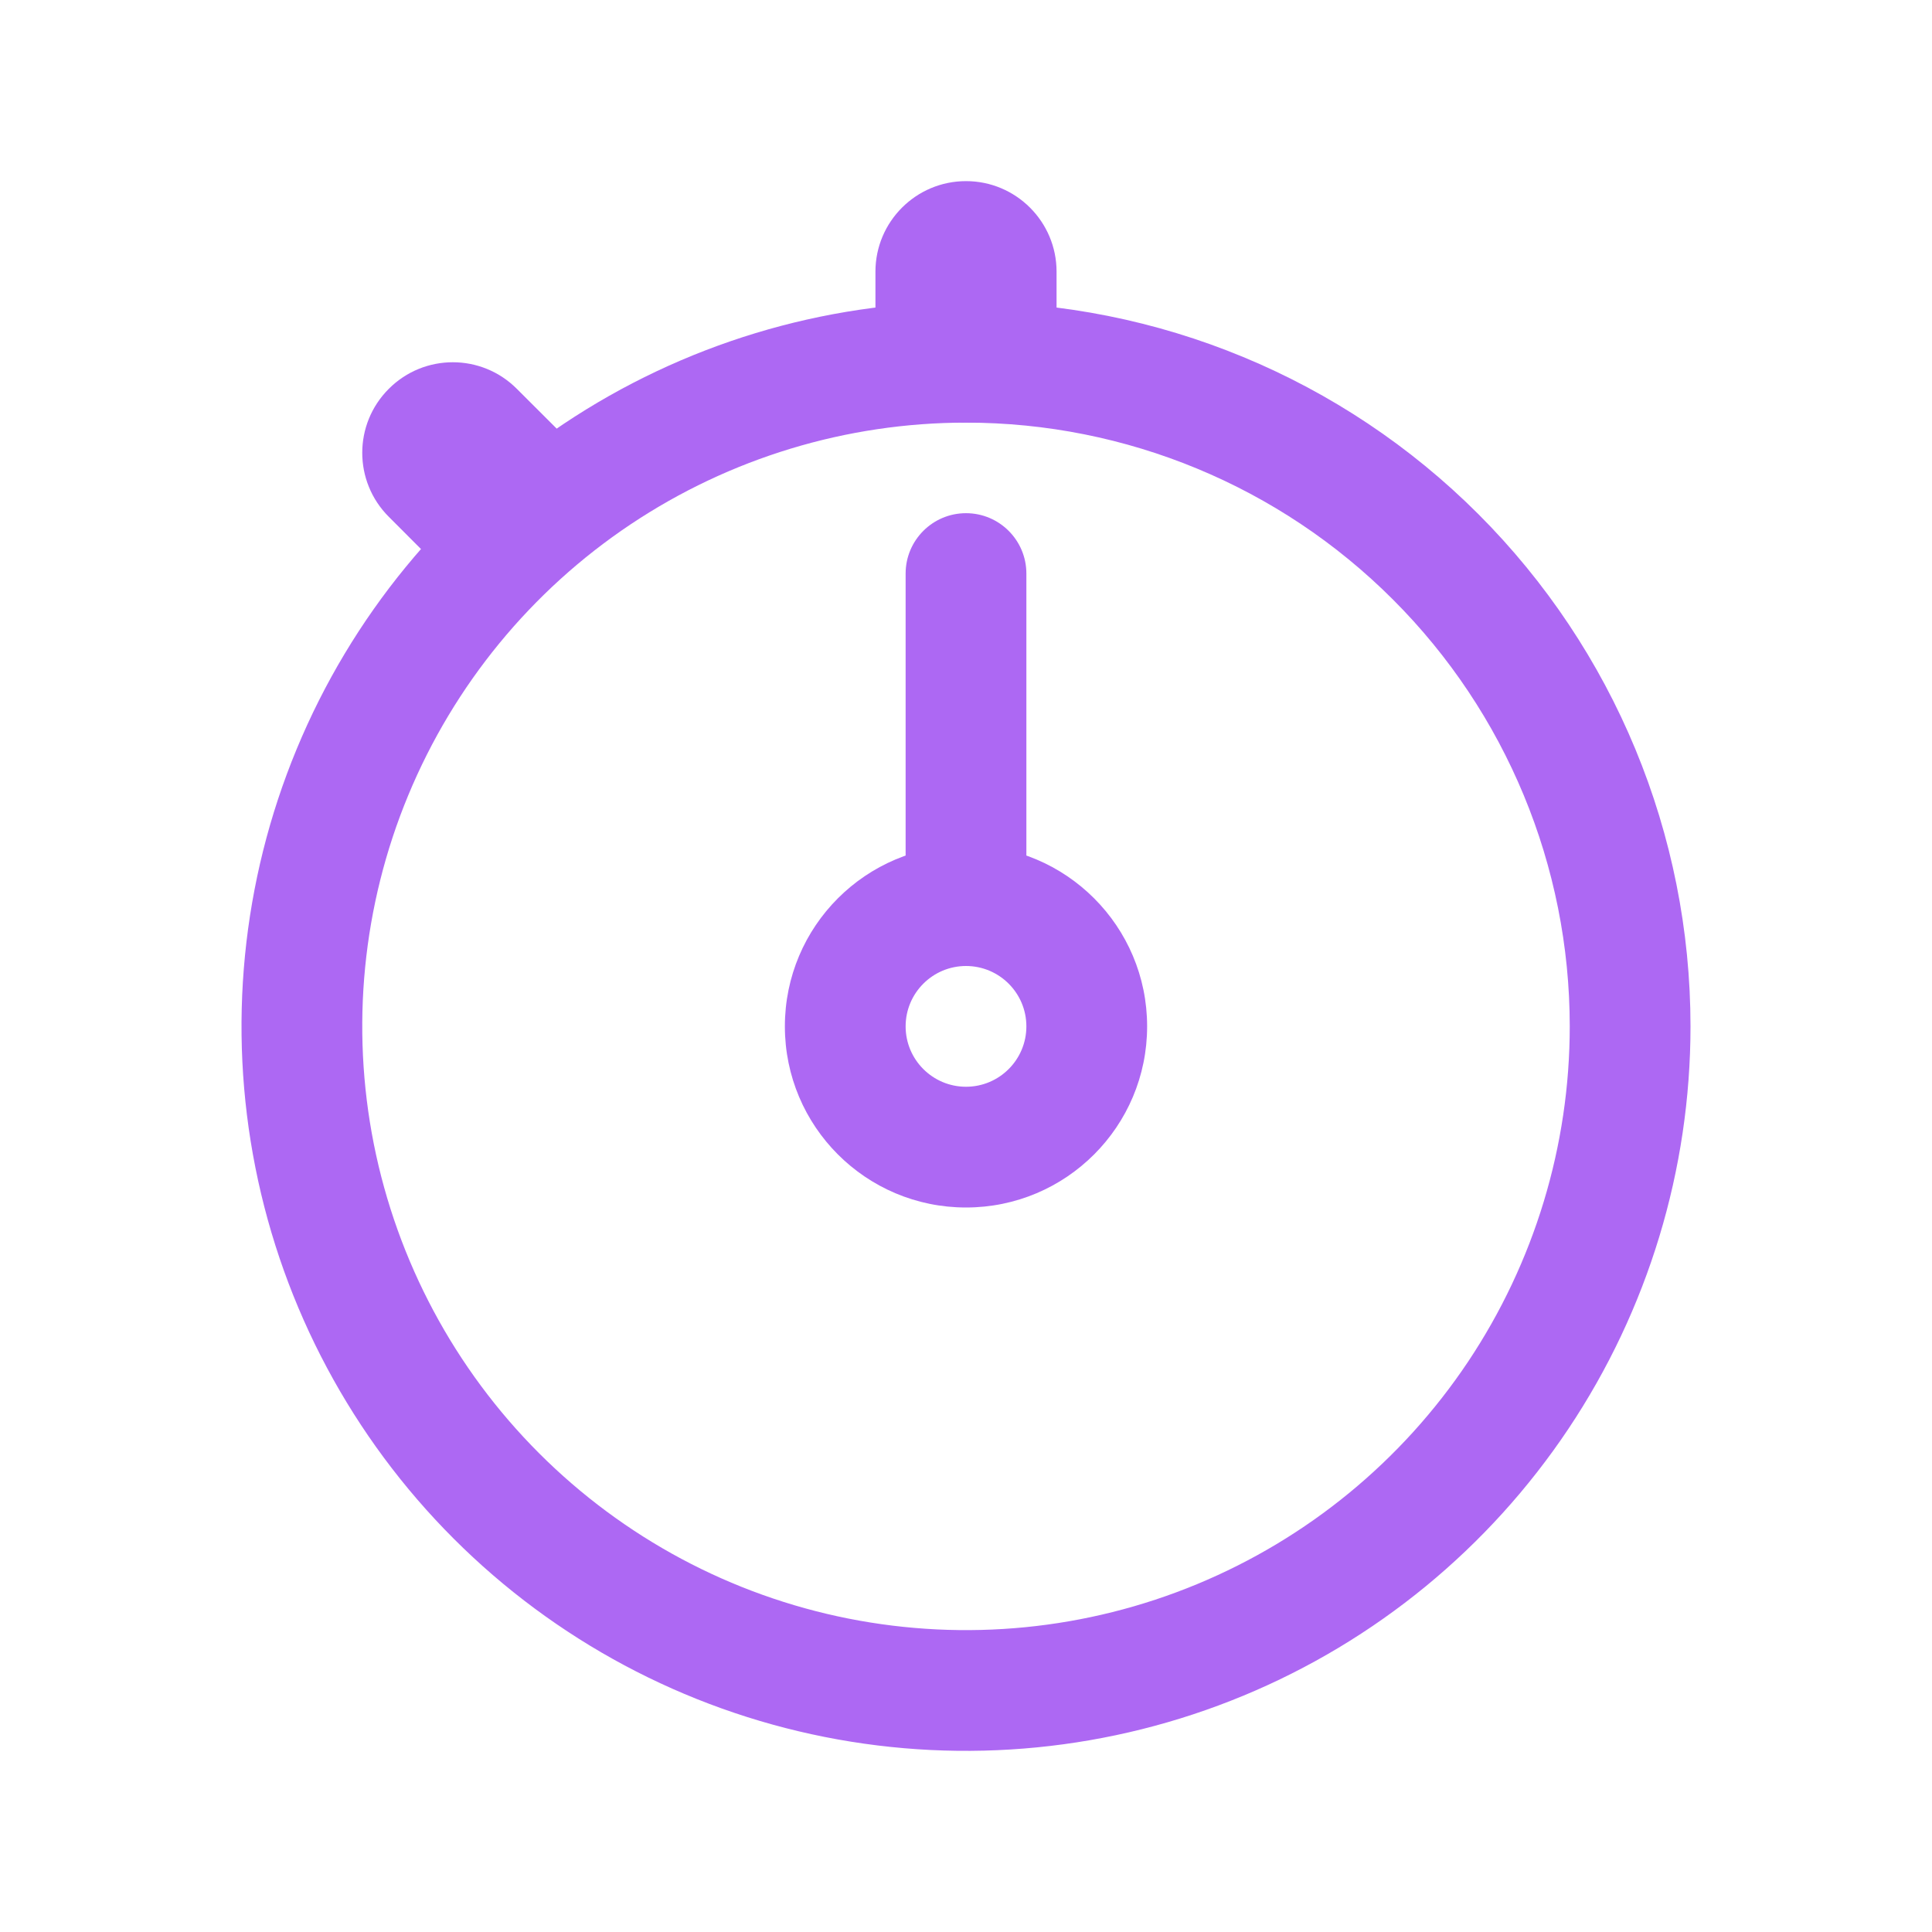 <svg xmlns="http://www.w3.org/2000/svg" width="24" height="24" viewBox="0 0 24 24" fill="none"><path fill-rule="evenodd" clip-rule="evenodd" d="M12 6.375C12.414 6.375 12.75 6.711 12.75 7.125V10.875C12.75 11.289 12.414 11.625 12 11.625C11.586 11.625 11.25 11.289 11.25 10.875V7.125C11.25 6.711 11.586 6.375 12 6.375Z" fill="#AD68F3"></path><path fill-rule="evenodd" clip-rule="evenodd" d="M12 2.25C12.621 2.25 13.125 2.754 13.125 3.375V4.125C13.125 4.746 12.621 5.25 12 5.25C11.379 5.25 10.875 4.746 10.875 4.125V3.375C10.875 2.754 11.379 2.25 12 2.25Z" fill="#AD68F3"></path><path fill-rule="evenodd" clip-rule="evenodd" d="M4.83 4.83C5.269 4.39 5.981 4.39 6.42 4.83L6.983 5.392C7.422 5.831 7.422 6.544 6.983 6.983C6.544 7.422 5.831 7.422 5.392 6.983L4.83 6.42C4.39 5.981 4.39 5.269 4.83 4.83Z" fill="#AD68F3"></path><path fill-rule="evenodd" clip-rule="evenodd" d="M12 12C11.586 12 11.25 12.336 11.25 12.75C11.25 13.164 11.586 13.5 12 13.5C12.414 13.5 12.75 13.164 12.75 12.75C12.75 12.336 12.414 12 12 12ZM9.75 12.75C9.75 11.507 10.757 10.5 12 10.5C13.243 10.5 14.25 11.507 14.25 12.75C14.25 13.993 13.243 15 12 15C10.757 15 9.75 13.993 9.75 12.75Z" fill="#AD68F3"></path><path fill-rule="evenodd" clip-rule="evenodd" d="M7 5.267C8.48 4.278 10.22 3.75 12 3.75C14.387 3.75 16.676 4.698 18.364 6.386C20.052 8.074 21 10.363 21 12.75C21 14.53 20.472 16.27 19.483 17.75C18.494 19.23 17.089 20.384 15.444 21.065C13.8 21.746 11.99 21.924 10.244 21.577C8.498 21.23 6.895 20.373 5.636 19.114C4.377 17.855 3.52 16.252 3.173 14.506C2.826 12.76 3.004 10.95 3.685 9.306C4.366 7.661 5.52 6.256 7 5.267ZM12 5.25C10.517 5.25 9.067 5.69 7.833 6.514C6.6 7.338 5.639 8.509 5.071 9.88C4.503 11.25 4.355 12.758 4.644 14.213C4.934 15.668 5.648 17.004 6.697 18.053C7.746 19.102 9.082 19.817 10.537 20.106C11.992 20.395 13.5 20.247 14.87 19.679C16.241 19.111 17.412 18.15 18.236 16.917C19.06 15.683 19.5 14.233 19.5 12.75C19.5 10.761 18.71 8.853 17.303 7.447C15.897 6.04 13.989 5.25 12 5.25Z" fill="#AD68F3"></path></svg>